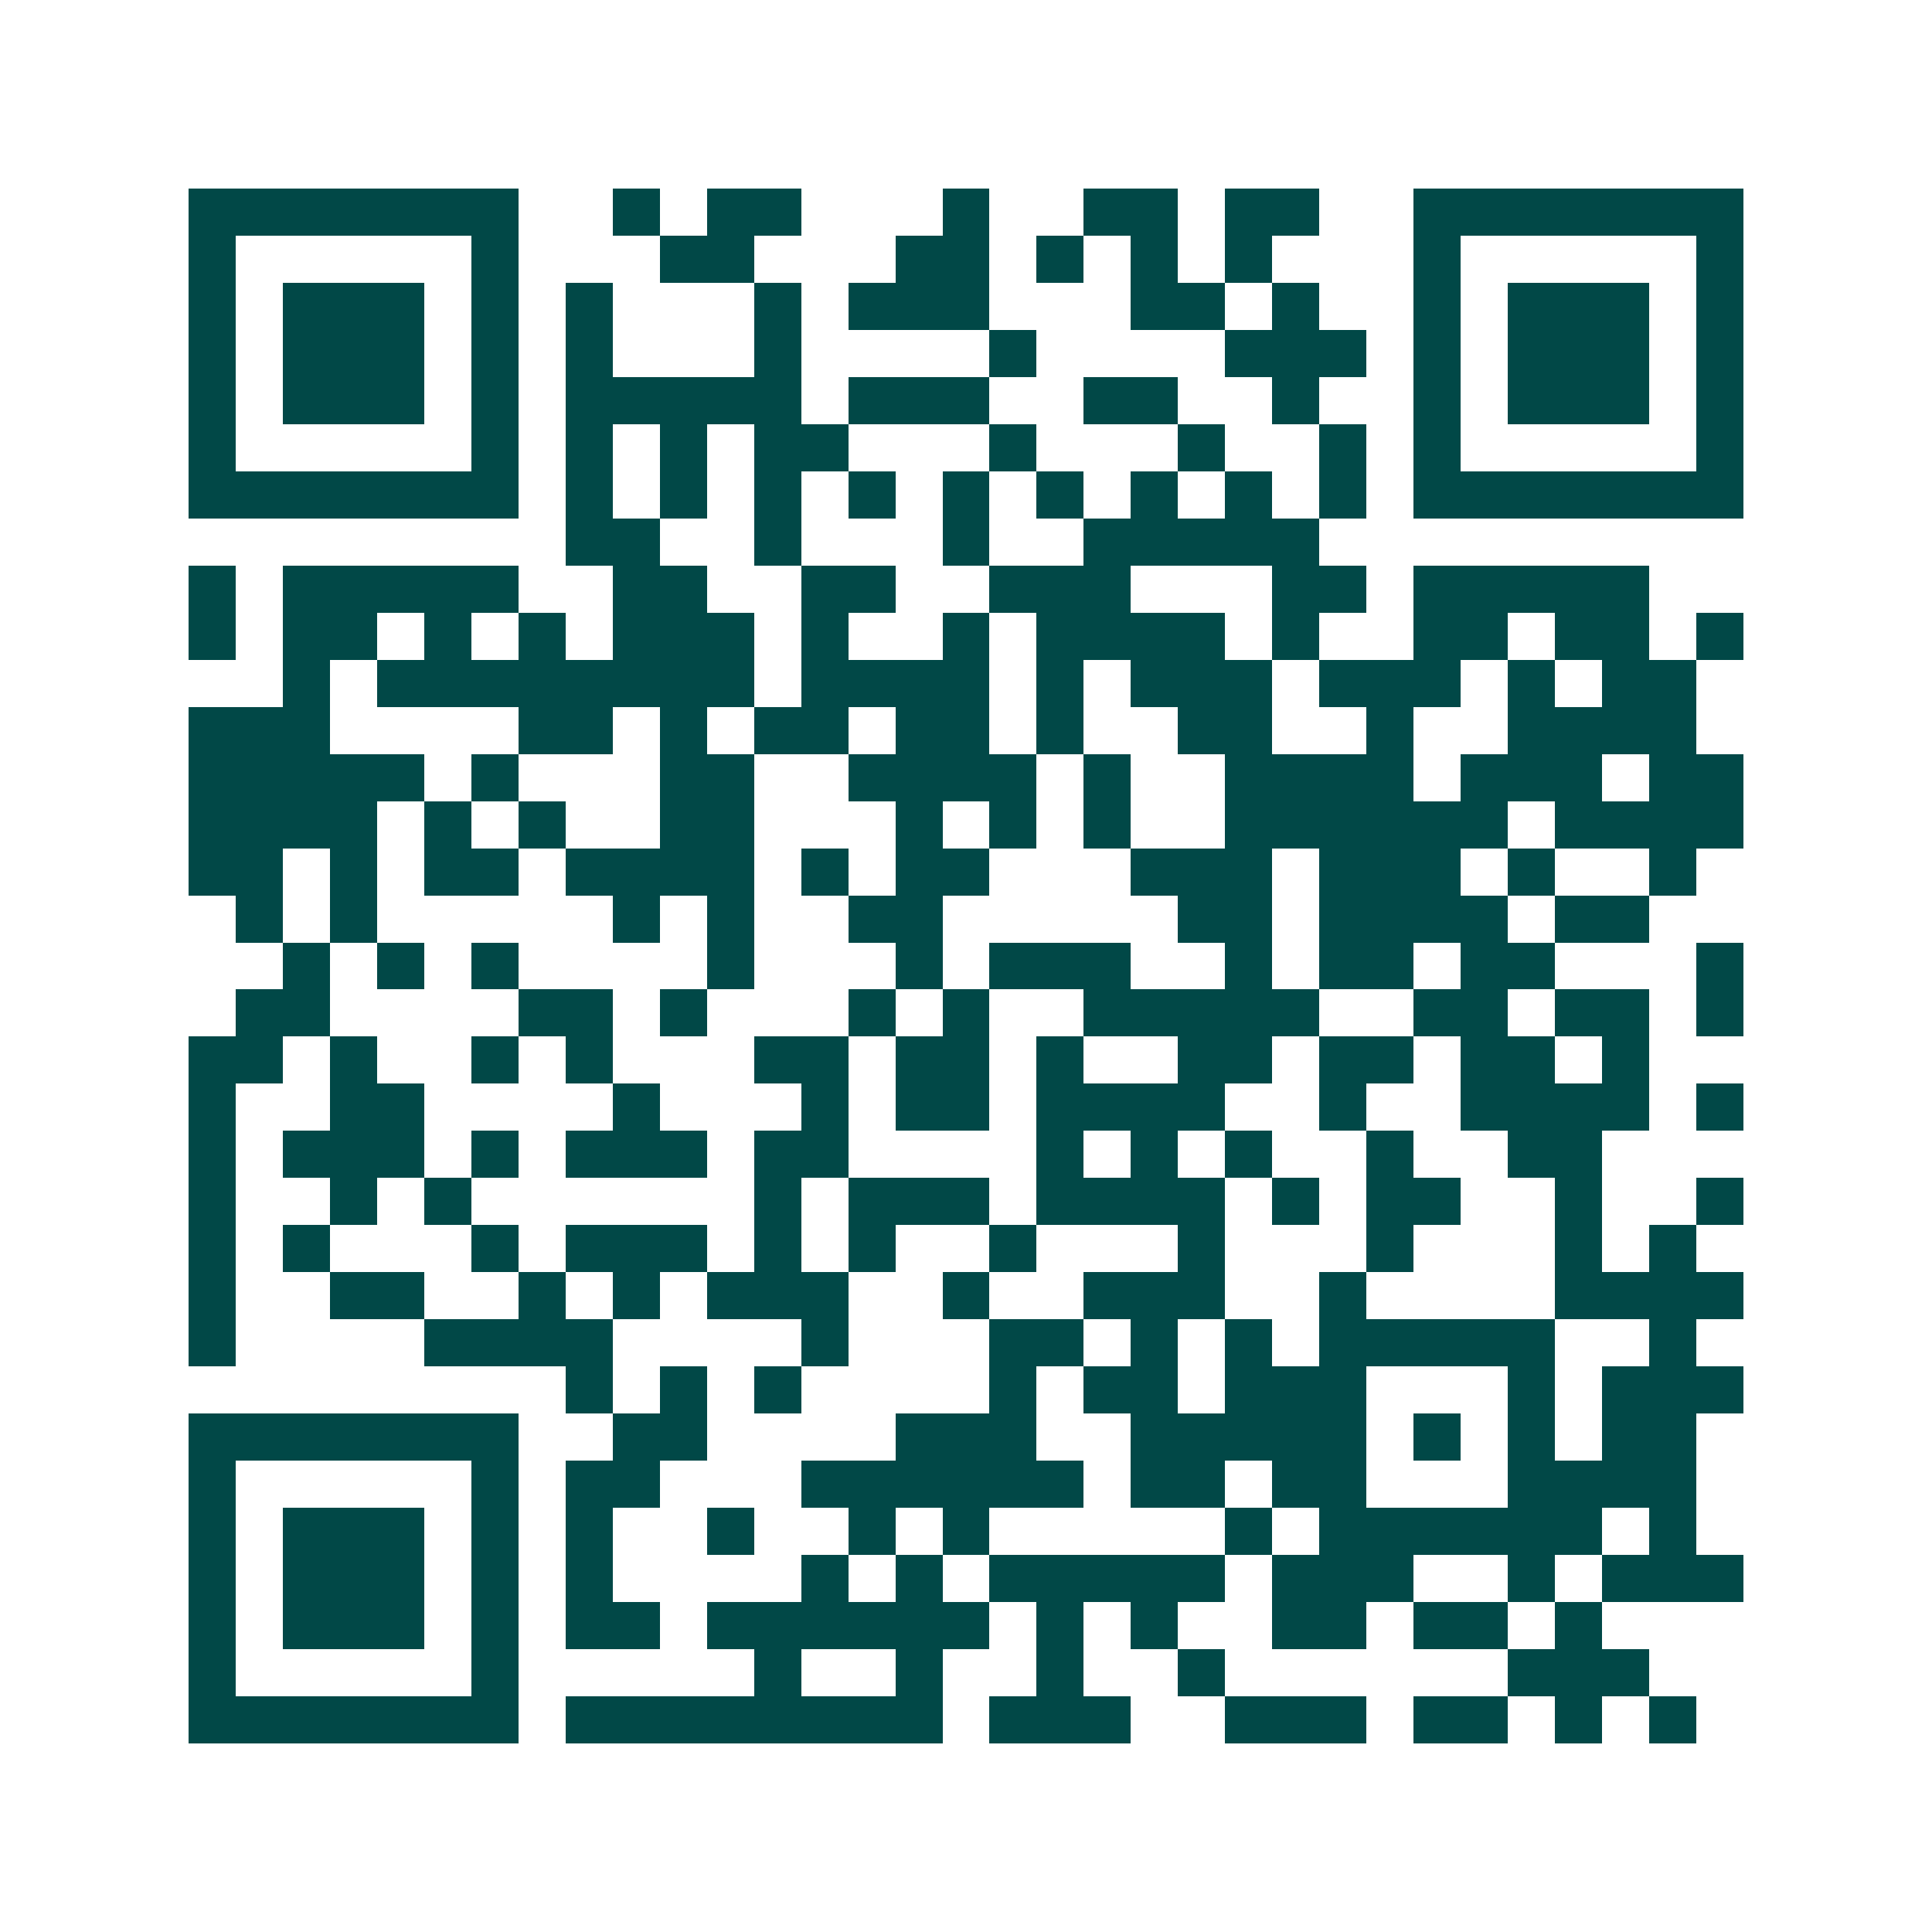 <svg xmlns="http://www.w3.org/2000/svg" width="200" height="200" viewBox="0 0 41 41" shape-rendering="crispEdges"><path fill="#ffffff" d="M0 0h41v41H0z"/><path stroke="#014847" d="M4 4.5h7m2 0h1m1 0h2m3 0h1m2 0h2m1 0h2m2 0h7M4 5.5h1m5 0h1m3 0h2m3 0h2m1 0h1m1 0h1m1 0h1m3 0h1m5 0h1M4 6.5h1m1 0h3m1 0h1m1 0h1m3 0h1m1 0h3m3 0h2m1 0h1m2 0h1m1 0h3m1 0h1M4 7.5h1m1 0h3m1 0h1m1 0h1m3 0h1m4 0h1m4 0h3m1 0h1m1 0h3m1 0h1M4 8.5h1m1 0h3m1 0h1m1 0h5m1 0h3m2 0h2m2 0h1m2 0h1m1 0h3m1 0h1M4 9.5h1m5 0h1m1 0h1m1 0h1m1 0h2m3 0h1m3 0h1m2 0h1m1 0h1m5 0h1M4 10.5h7m1 0h1m1 0h1m1 0h1m1 0h1m1 0h1m1 0h1m1 0h1m1 0h1m1 0h1m1 0h7M12 11.5h2m2 0h1m3 0h1m2 0h5M4 12.5h1m1 0h5m2 0h2m2 0h2m2 0h3m3 0h2m1 0h5M4 13.5h1m1 0h2m1 0h1m1 0h1m1 0h3m1 0h1m2 0h1m1 0h4m1 0h1m2 0h2m1 0h2m1 0h1M6 14.5h1m1 0h8m1 0h4m1 0h1m1 0h3m1 0h3m1 0h1m1 0h2M4 15.5h3m4 0h2m1 0h1m1 0h2m1 0h2m1 0h1m2 0h2m2 0h1m2 0h4M4 16.5h5m1 0h1m3 0h2m2 0h4m1 0h1m2 0h4m1 0h3m1 0h2M4 17.5h4m1 0h1m1 0h1m2 0h2m3 0h1m1 0h1m1 0h1m2 0h6m1 0h4M4 18.5h2m1 0h1m1 0h2m1 0h4m1 0h1m1 0h2m3 0h3m1 0h3m1 0h1m2 0h1M5 19.5h1m1 0h1m5 0h1m1 0h1m2 0h2m5 0h2m1 0h4m1 0h2M6 20.5h1m1 0h1m1 0h1m4 0h1m3 0h1m1 0h3m2 0h1m1 0h2m1 0h2m3 0h1M5 21.5h2m4 0h2m1 0h1m3 0h1m1 0h1m2 0h5m2 0h2m1 0h2m1 0h1M4 22.5h2m1 0h1m2 0h1m1 0h1m3 0h2m1 0h2m1 0h1m2 0h2m1 0h2m1 0h2m1 0h1M4 23.5h1m2 0h2m4 0h1m3 0h1m1 0h2m1 0h4m2 0h1m2 0h4m1 0h1M4 24.5h1m1 0h3m1 0h1m1 0h3m1 0h2m4 0h1m1 0h1m1 0h1m2 0h1m2 0h2M4 25.5h1m2 0h1m1 0h1m6 0h1m1 0h3m1 0h4m1 0h1m1 0h2m2 0h1m2 0h1M4 26.5h1m1 0h1m3 0h1m1 0h3m1 0h1m1 0h1m2 0h1m3 0h1m3 0h1m3 0h1m1 0h1M4 27.5h1m2 0h2m2 0h1m1 0h1m1 0h3m2 0h1m2 0h3m2 0h1m4 0h4M4 28.5h1m4 0h4m4 0h1m3 0h2m1 0h1m1 0h1m1 0h5m2 0h1M12 29.5h1m1 0h1m1 0h1m4 0h1m1 0h2m1 0h3m3 0h1m1 0h3M4 30.5h7m2 0h2m4 0h3m2 0h5m1 0h1m1 0h1m1 0h2M4 31.5h1m5 0h1m1 0h2m3 0h6m1 0h2m1 0h2m3 0h4M4 32.5h1m1 0h3m1 0h1m1 0h1m2 0h1m2 0h1m1 0h1m5 0h1m1 0h6m1 0h1M4 33.5h1m1 0h3m1 0h1m1 0h1m4 0h1m1 0h1m1 0h5m1 0h3m2 0h1m1 0h3M4 34.5h1m1 0h3m1 0h1m1 0h2m1 0h6m1 0h1m1 0h1m2 0h2m1 0h2m1 0h1M4 35.5h1m5 0h1m5 0h1m2 0h1m2 0h1m2 0h1m6 0h3M4 36.5h7m1 0h8m1 0h3m2 0h3m1 0h2m1 0h1m1 0h1"/></svg>
